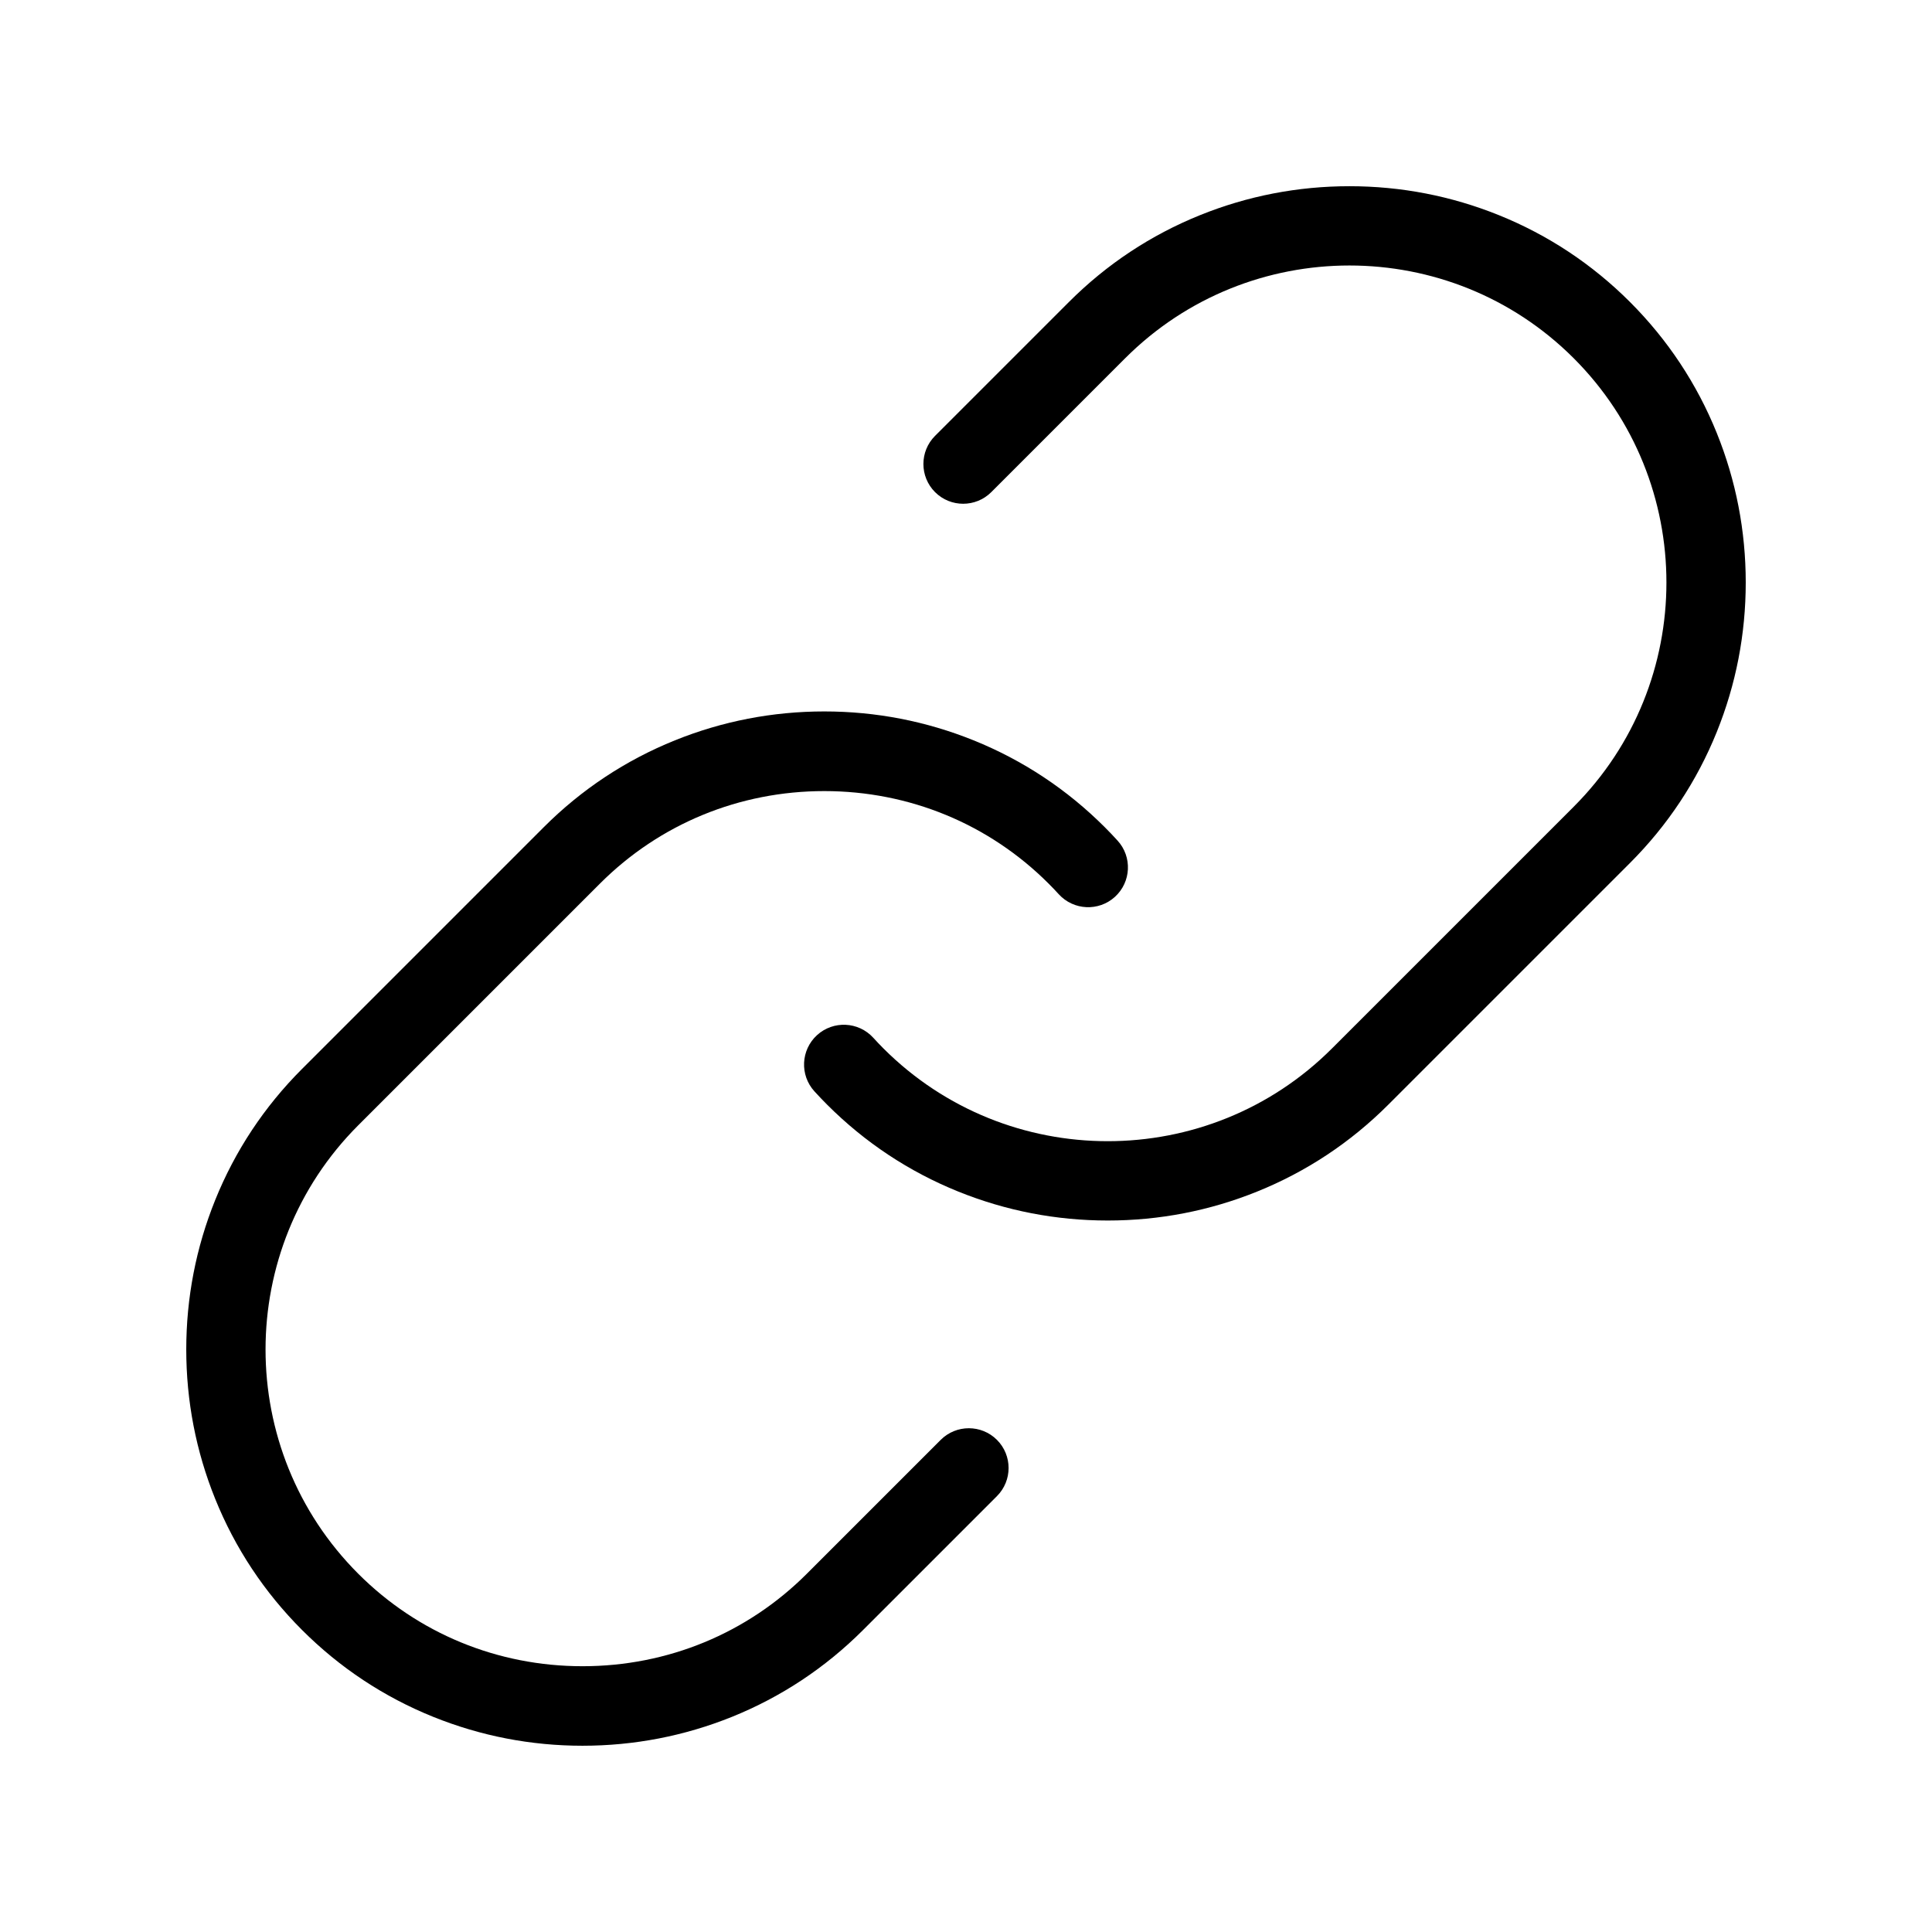 <?xml version="1.0" encoding="UTF-8"?>
<!-- Uploaded to: ICON Repo, www.svgrepo.com, Generator: ICON Repo Mixer Tools -->
<svg fill="#000000" width="800px" height="800px" version="1.1" viewBox="144 144 512 512" xmlns="http://www.w3.org/2000/svg">
 <g>
  <path d="m437.56 467.45c-13.668 0-26.98-2.578-39.586-7.664-13.066-5.273-24.758-13.02-34.754-23.016-1.152-1.152-2.293-2.344-3.387-3.551-3.926-4.301-3.609-10.973 0.688-14.898 4.301-3.918 10.973-3.609 14.898 0.688 0.875 0.965 1.789 1.918 2.707 2.844 32.766 32.766 86.09 32.766 118.86 0l64.059-64.059c32.766-32.766 32.766-86.09 0-118.86-32.766-32.766-86.09-32.766-118.86 0l-35.484 35.484c-4.113 4.113-10.793 4.113-14.906 0s-4.113-10.793 0-14.906l35.484-35.484c9.996-9.996 21.688-17.742 34.754-23.016 12.594-5.086 25.918-7.664 39.586-7.664 13.668 0 26.98 2.578 39.586 7.664 13.066 5.273 24.758 13.02 34.754 23.016 9.996 9.996 17.742 21.688 23.016 34.754 5.086 12.594 7.664 25.918 7.664 39.586 0 13.668-2.578 26.98-7.664 39.586-5.273 13.066-13.02 24.758-23.016 34.754l-64.059 64.059c-9.996 9.996-21.688 17.742-34.754 23.016-12.594 5.09-25.918 7.668-39.586 7.668z"/>
  <path d="m298.38 606.64c-0.008 0 0 0 0 0-13.668 0-26.98-2.578-39.586-7.664-13.066-5.273-24.758-13.02-34.754-23.016-9.996-9.996-17.742-21.688-23.016-34.754-5.086-12.598-7.664-25.922-7.664-39.59 0-13.668 2.578-26.98 7.664-39.586 5.273-13.066 13.02-24.758 23.016-34.754l64.059-64.059c9.996-9.996 21.688-17.742 34.754-23.016 12.594-5.086 25.918-7.664 39.586-7.664s26.98 2.578 39.586 7.664c13.066 5.273 24.758 13.02 34.754 23.016 1.152 1.152 2.293 2.344 3.387 3.551 3.926 4.301 3.609 10.973-0.688 14.898-4.301 3.926-10.973 3.609-14.898-0.688-0.875-0.965-1.789-1.918-2.707-2.832-15.805-15.805-36.91-24.5-59.434-24.5s-43.629 8.699-59.434 24.5l-64.059 64.059c-32.766 32.766-32.766 86.09 0 118.86 15.805 15.805 36.91 24.5 59.434 24.5 22.523 0 43.629-8.699 59.434-24.5l35.484-35.484c4.113-4.113 10.793-4.113 14.906 0s4.113 10.793 0 14.906l-35.484 35.484c-9.996 9.996-21.688 17.742-34.754 23.016-12.602 5.074-25.926 7.652-39.586 7.652z"/>
 </g>
</svg>